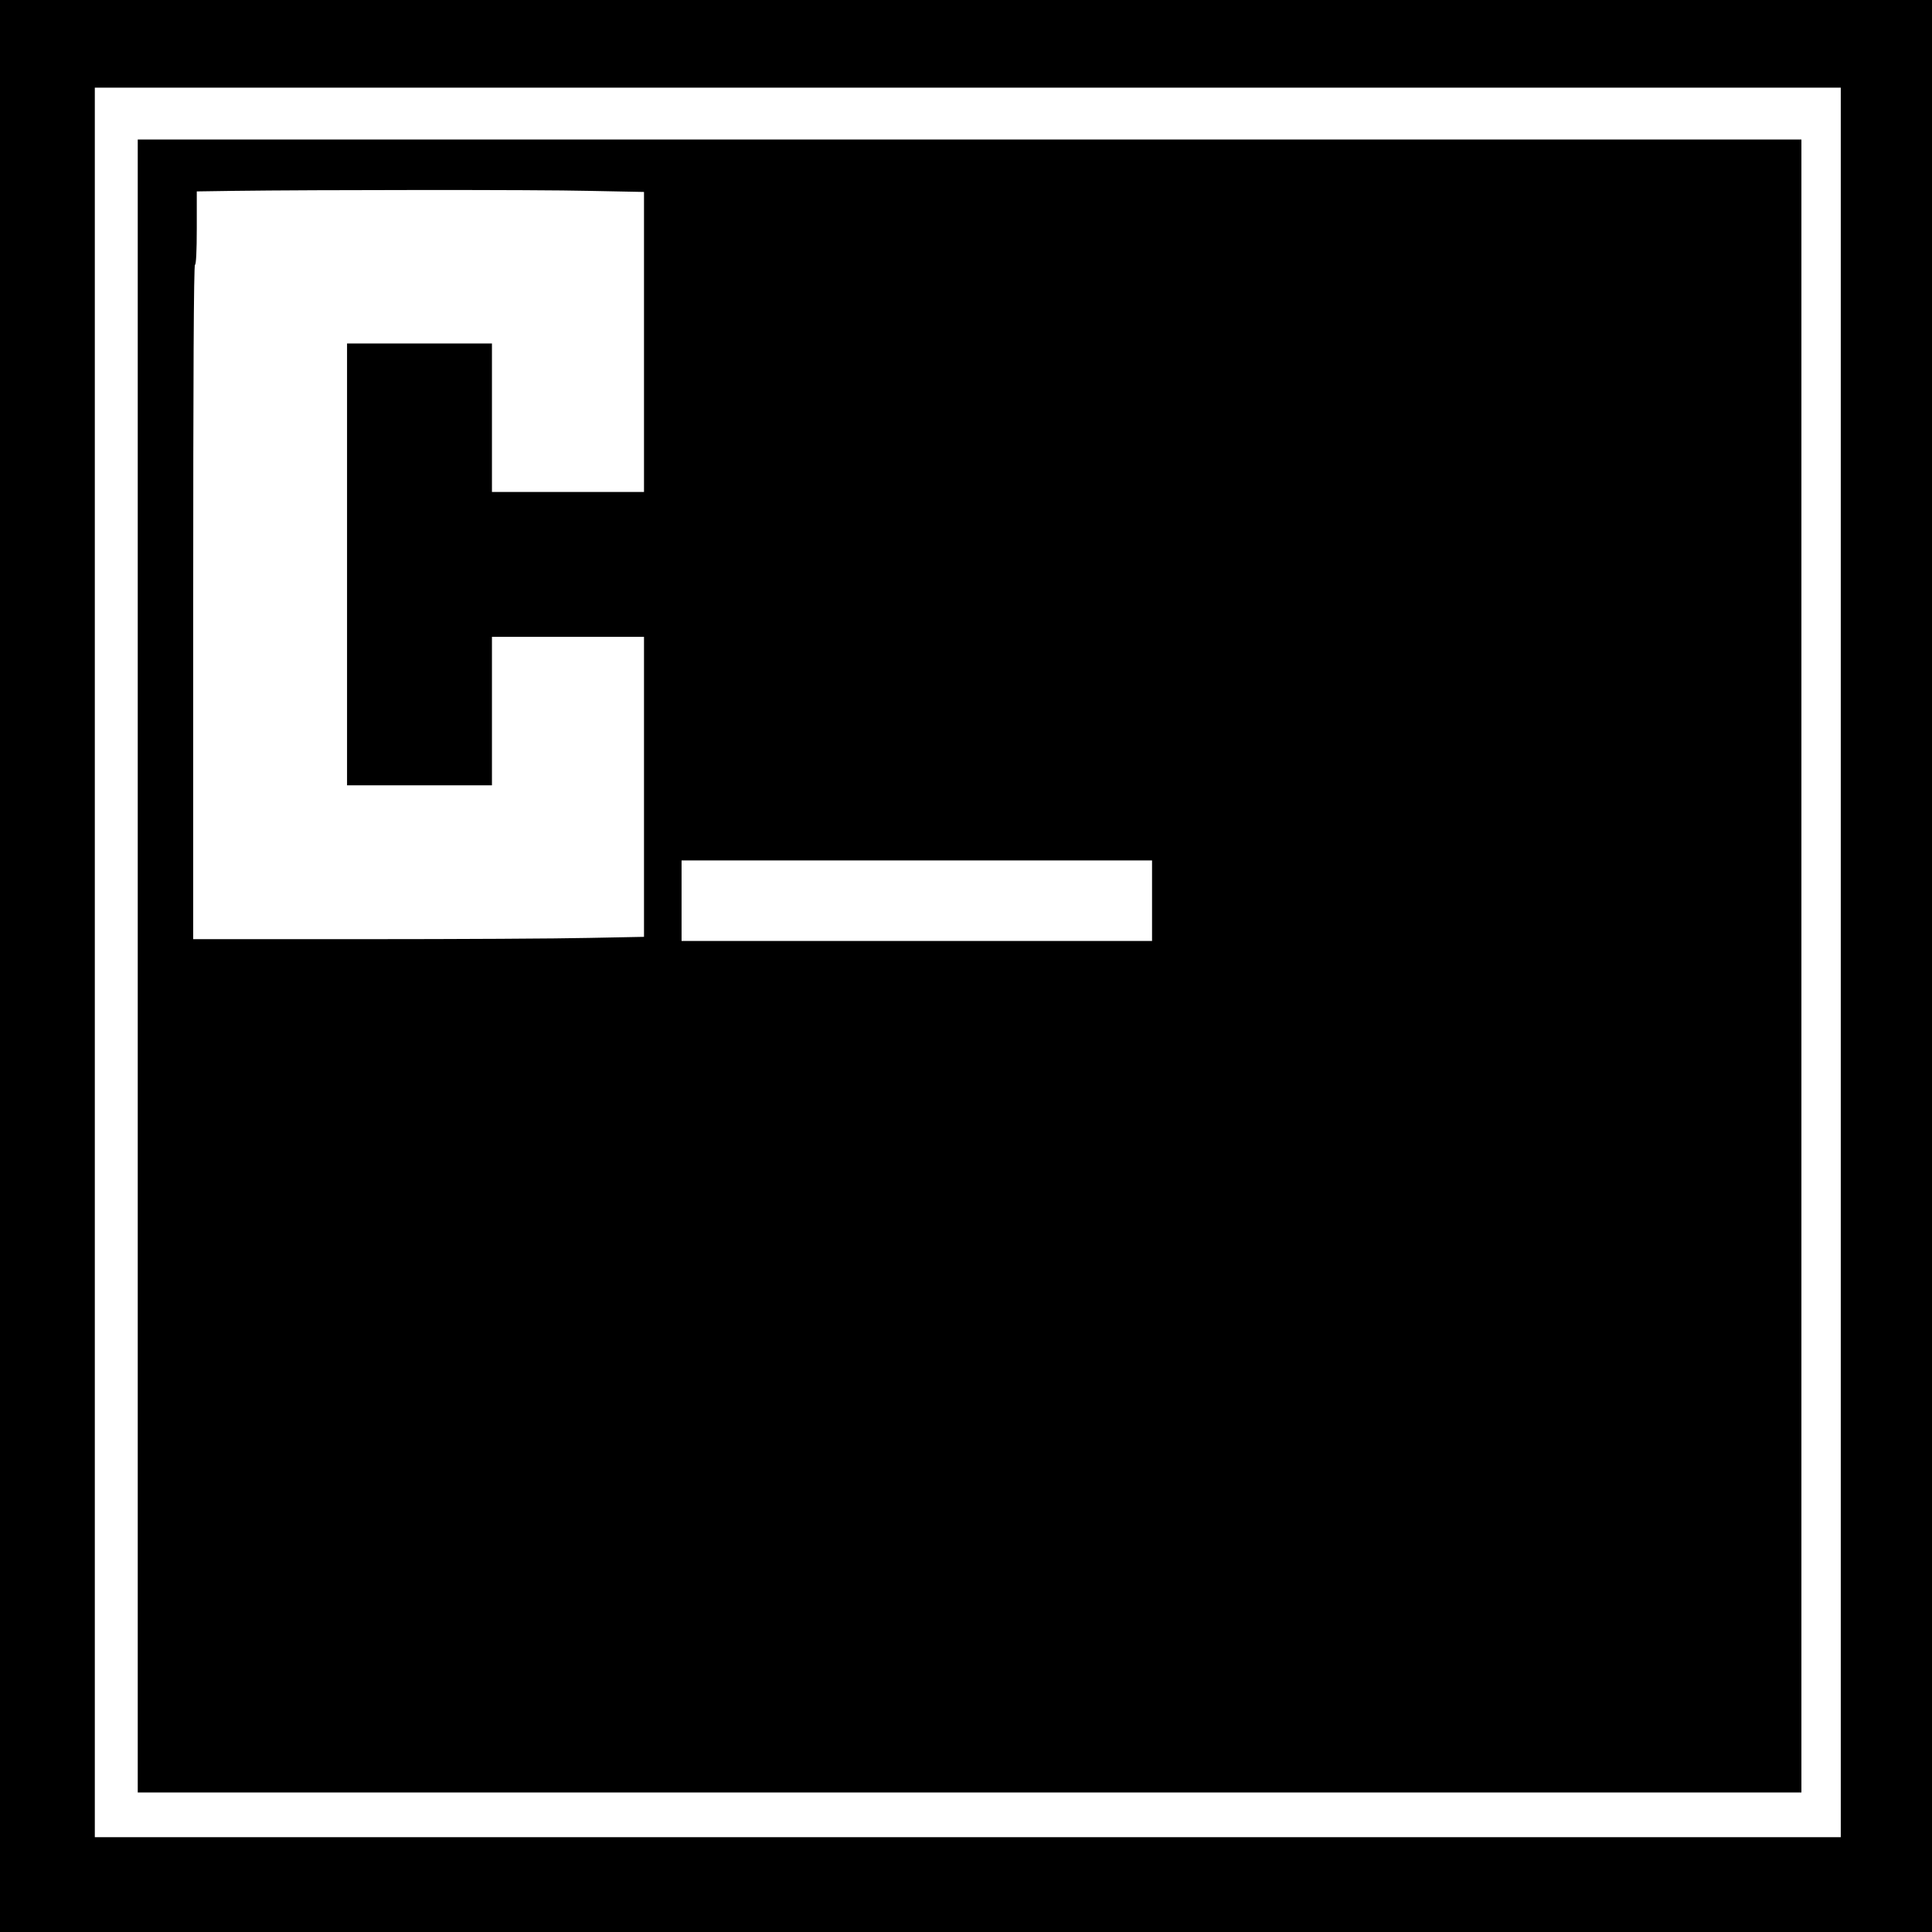 <?xml version="1.0" standalone="no"?>
<!DOCTYPE svg PUBLIC "-//W3C//DTD SVG 20010904//EN"
 "http://www.w3.org/TR/2001/REC-SVG-20010904/DTD/svg10.dtd">
<svg version="1.0" xmlns="http://www.w3.org/2000/svg"
 width="1080pt" height="1080pt" viewBox="0 0 1080 1080"
 preserveAspectRatio="xMidYMid meet">
<g transform="translate(0,1080) scale(0.1,-0.1)"
fill="#000000" stroke="none">
<path d="M0 5400 l0 -5400 5400 0 5400 0 0 5400 0 5400 -5400 0 -5400 0 0
-5400z m10290 20 l0 -4890 -4880 0 -4880 0 0 4890 0 4890 4880 0 4880 0 0
-4890z"/>
<path d="M770 5400 l0 -4620 4650 0 4650 0 0 4620 0 4620 -4650 0 -4650 0 0
-4620z m2523 4333 l307 -6 0 -839 0 -838 -425 0 -425 0 0 415 0 415 -405 0
-405 0 0 -1235 0 -1235 405 0 405 0 0 415 0 415 425 0 425 0 0 -838 0 -839
-307 -6 c-170 -4 -737 -7 -1260 -7 l-953 0 0 1885 c0 1250 3 1885 10 1885 6 0
10 75 10 205 l0 205 203 3 c449 6 1701 7 1990 0z m3147 -3968 l0 -225 -1315 0
-1315 0 0 225 0 225 1315 0 1315 0 0 -225z"/>
</g>
</svg>
